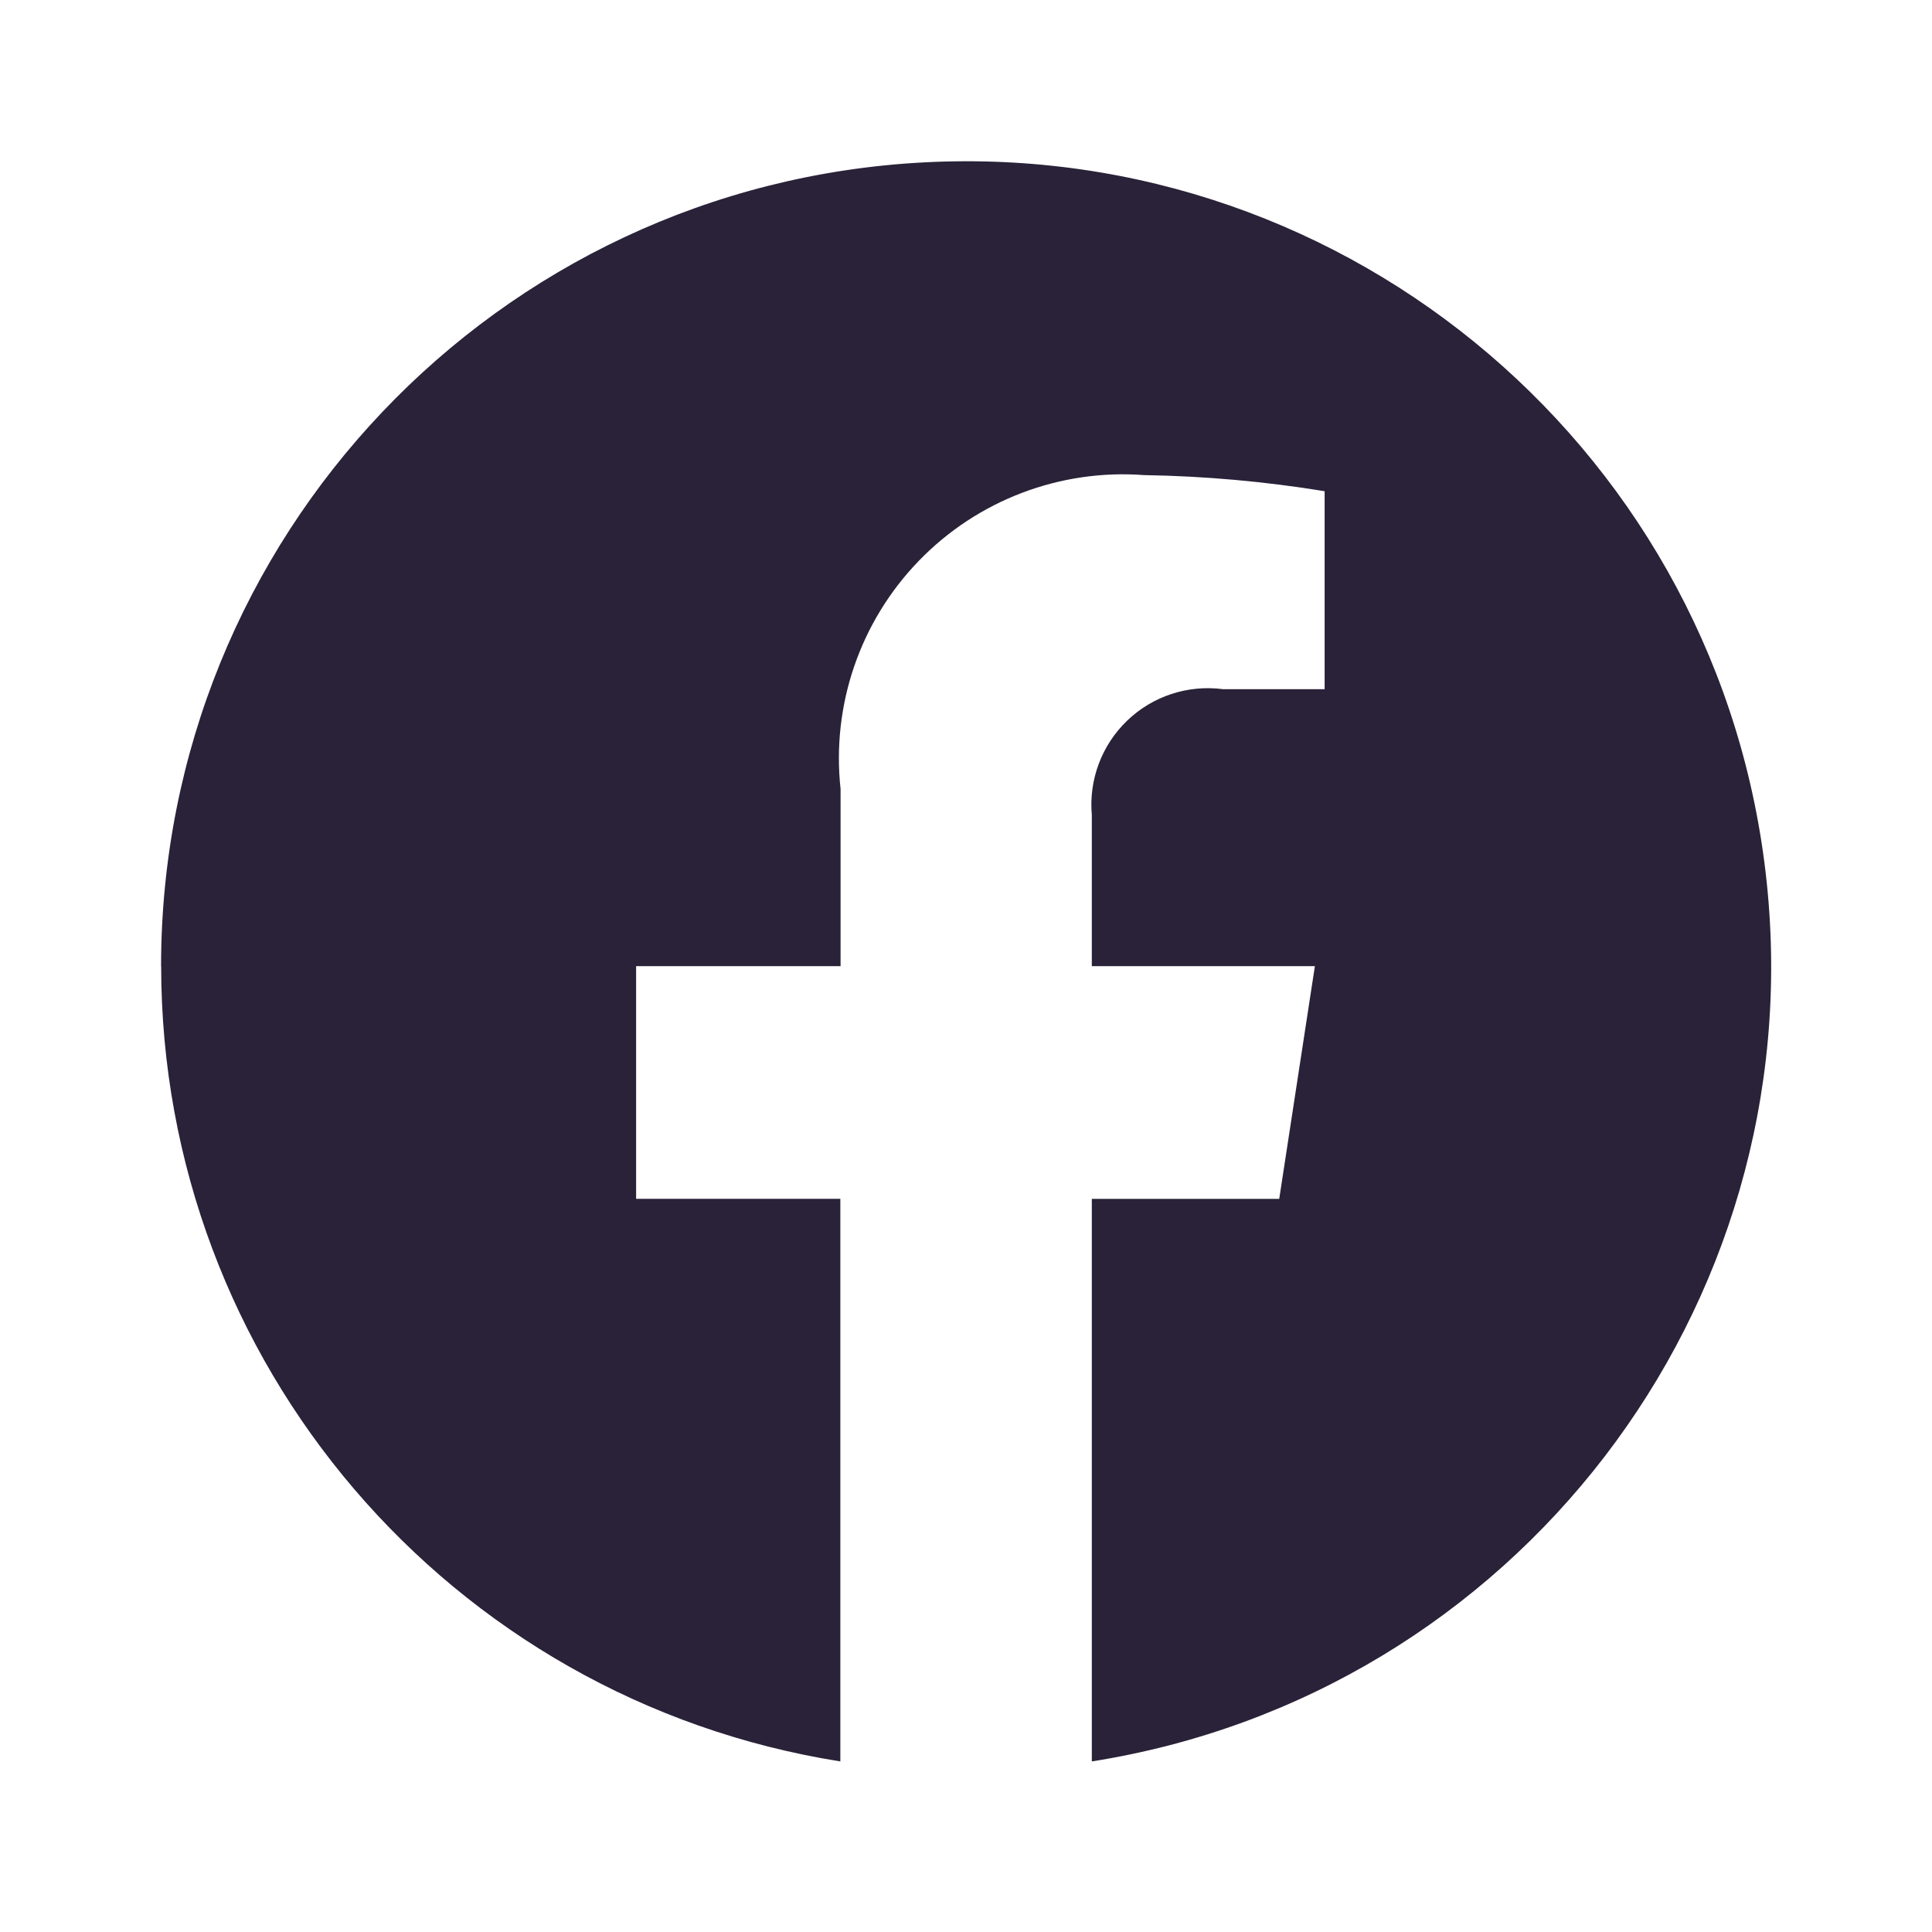 <svg xmlns="http://www.w3.org/2000/svg" fill="none" viewBox="0 0 24 24">
  <path fill="#2A2238" d="M2.002 12.002c.001 4.919 3.578 9.108 8.437 9.879v-6.989H7.902v-2.89H10.442V9.802c-.114-1.042.242-2.081.972-2.835.729-.754 1.756-1.144 2.801-1.065.75.012 1.499.079 2.24.2v2.459h-1.264c-.435-.057-.873.087-1.189.391s-.478.735-.439 1.172v1.878h2.771l-.443 2.891h-2.328v6.988c5.254-.83 8.939-5.629 8.384-10.92-.555-5.291-5.154-9.221-10.467-8.944-5.312.277-9.478 4.665-9.479 9.985Z"/>
</svg>
